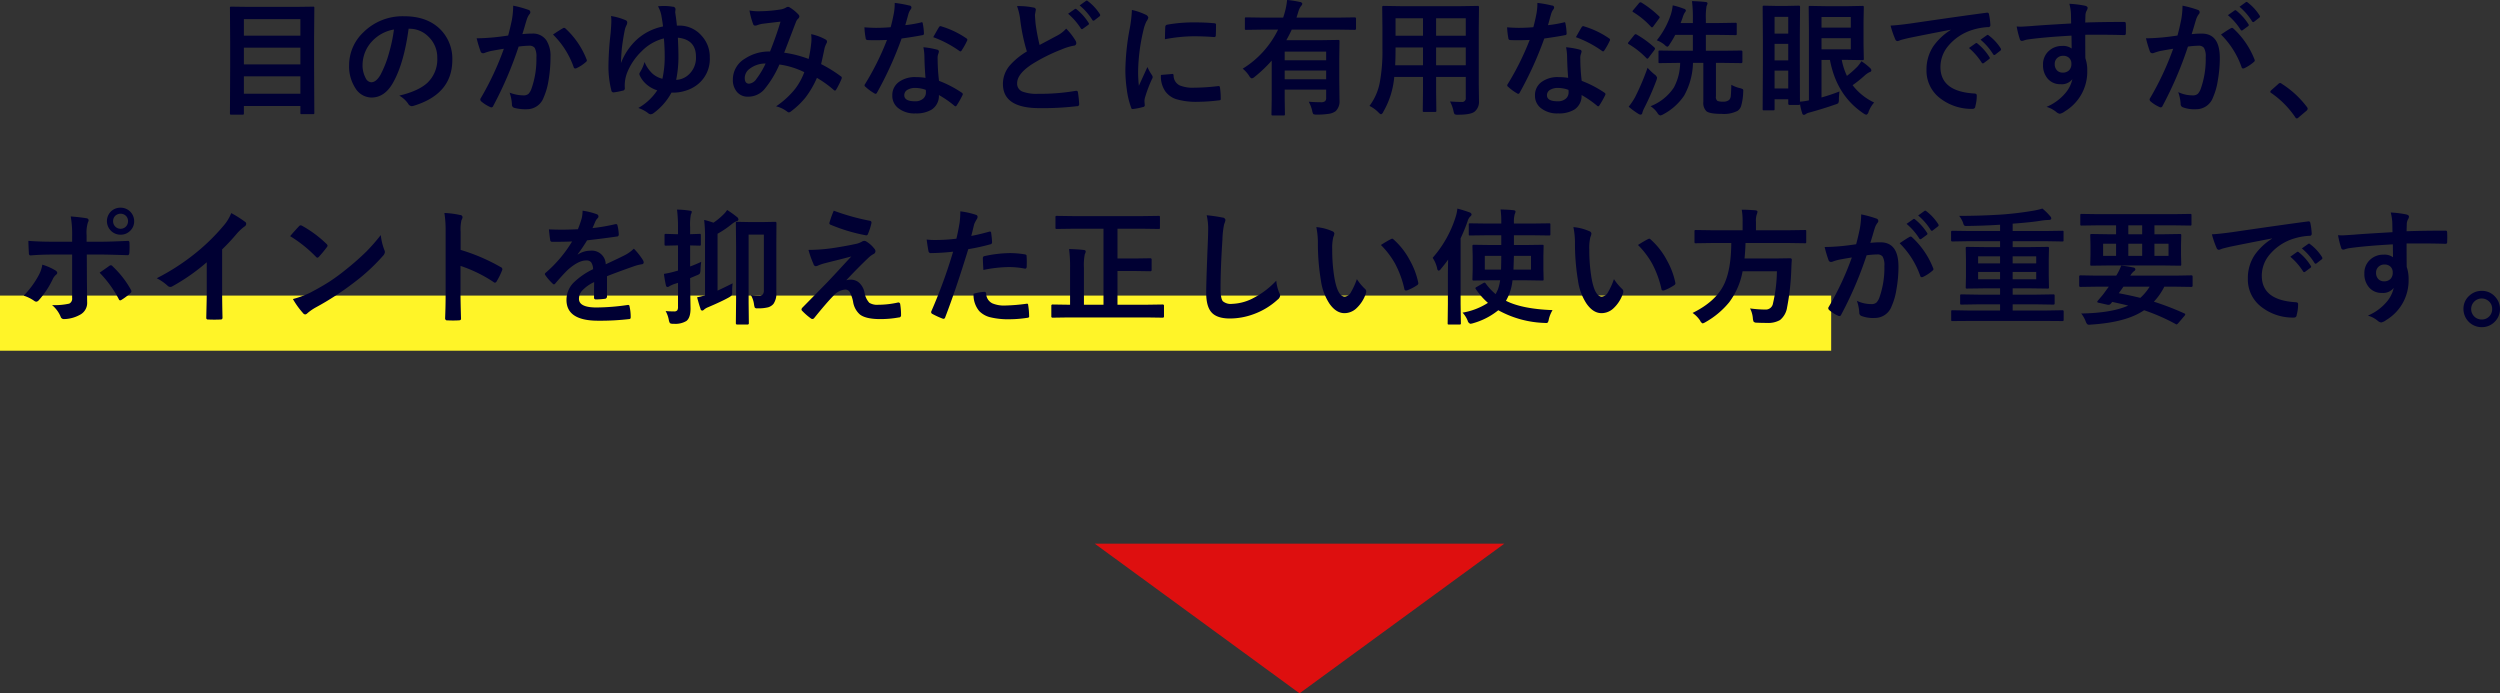<svg id="point_lead.svg" xmlns="http://www.w3.org/2000/svg" width="634.84" height="176.06" viewBox="0 0 634.84 176.06">
  <rect x="0" y="0" width="634.84" height="176.06" fill="#333333" stroke="none"/>
  <defs>
    <style>
      .cls-1 {
        fill: #fff428;
      }

      .cls-2 {
        fill: #003;
      }

      .cls-2, .cls-3 {
        fill-rule: evenodd;
      }

      .cls-3 {
        fill: #de0f0f;
      }
    </style>
  </defs>
  <rect id="長方形_26" data-name="長方形 26" class="cls-1" y="75.06" width="465" height="14"/>
  <path id="目のかゆみなどに有用な洗眼ですが_ポイントを抑えた正しい使い方が重要です_" data-name="目のかゆみなどに有用な洗眼ですが、 ポイントを抑えた正しい使い方が重要です。 " class="cls-2" d="M1554.87,2061.01a0.455,0.455,0,0,0,.06-0.3v-1.86h14.35v1.73a0.554,0.554,0,0,0,.04.28,0.39,0.39,0,0,0,.3.07h2.86a0.522,0.522,0,0,0,.28-0.05,0.436,0.436,0,0,0,.06-0.3l-0.06-11.78v-7.26l0.06-7.55a0.625,0.625,0,0,0-.04-0.3,0.471,0.471,0,0,0-.31-0.06l-4.44.06h-11.85l-4.43-.06a0.587,0.587,0,0,0-.3.05,0.452,0.452,0,0,0-.06.31l0.06,8.61v6.26l-0.06,11.85a0.567,0.567,0,0,0,.05.29,0.541,0.541,0,0,0,.29.05h2.81a0.786,0.786,0,0,0,.33-0.04h0Zm0.06-9.68h14.35v4.41h-14.35v-4.41Zm0-7.29h14.35v4.25h-14.35v-4.25Zm14.35-7.24v4.19h-14.35v-4.19h14.35Zm27.61,2.44a6.725,6.725,0,0,1,4.92,2.02,7.274,7.274,0,0,1,2.23,5.4,8.187,8.187,0,0,1-2.47,6.27q-2.25,2.115-7.18,3.29a6.746,6.746,0,0,1,2.23,2.02,1.173,1.173,0,0,0,.91.66,2,2,0,0,0,.47-0.08q9.855-2.97,9.86-11.66a10.564,10.564,0,0,0-2.82-7.53q-3.36-3.555-9.37-3.56a14.1,14.1,0,0,0-10.41,4.09,11.5,11.5,0,0,0-3.61,8.33,10.11,10.11,0,0,0,1.56,5.78,4.875,4.875,0,0,0,4.1,2.44q3.345,0,5.45-3.69,2.805-4.89,4-13.78h0.13Zm-5.1,6.14a27.231,27.231,0,0,1-2.14,5.5q-1.1,1.95-2.4,1.95a1.725,1.725,0,0,1-1.38-1.03,6.9,6.9,0,0,1-.8-3.54,8.867,8.867,0,0,1,2.5-5.93,9.86,9.86,0,0,1,5.47-2.9,39.512,39.512,0,0,1-1.25,5.95h0Zm26.47-3.94c-1.63.15-3.04,0.22-4.22,0.22a29.867,29.867,0,0,0,.99,3.3,0.653,0.653,0,0,0,.64.5,1.287,1.287,0,0,0,.39-0.08,11.586,11.586,0,0,1,1.76-.52c1.36-.25,2.4-0.43,3.13-0.54a73.2,73.2,0,0,1-5.86,12.54,0.661,0.661,0,0,0-.13.36,0.708,0.708,0,0,0,.25.47,9.087,9.087,0,0,0,2.22,1.41,0.854,0.854,0,0,0,.36.11,0.525,0.525,0,0,0,.47-0.39,94.683,94.683,0,0,0,6.44-15.05,21.974,21.974,0,0,1,2.69-.22,1.614,1.614,0,0,1,1.39.55,4.644,4.644,0,0,1,.43,2.44,22.316,22.316,0,0,1-1.25,7.92,3.759,3.759,0,0,1-.75,1.3,1.864,1.864,0,0,1-1.29.4,9.917,9.917,0,0,1-3.52-.7,10.533,10.533,0,0,1,.6,2.97,0.832,0.832,0,0,0,.57.89,10.833,10.833,0,0,0,3.18.36,4.516,4.516,0,0,0,4.31-3,17.3,17.3,0,0,0,1.22-4.24,35.25,35.25,0,0,0,.51-6.04,7.336,7.336,0,0,0-1.04-4.21,4.079,4.079,0,0,0-3.6-1.72,21.9,21.9,0,0,0-2.5.14c0.13-.4.31-1.01,0.55-1.81,0.25-.87.45-1.55,0.61-2.03a4.141,4.141,0,0,1,.64-1.22,0.672,0.672,0,0,0,.22-0.48,0.628,0.628,0,0,0-.52-0.64,27.134,27.134,0,0,0-3.83-1.05,22.139,22.139,0,0,1-.32,3.55c-0.32,1.53-.64,2.87-0.96,4.03q-2.04.315-3.78,0.48h0Zm20.42,7.55a0.4,0.4,0,0,0,.41.34,0.747,0.747,0,0,0,.33-0.09,9.606,9.606,0,0,0,2.4-1.59,0.494,0.494,0,0,0,.21-0.36,0.709,0.709,0,0,0-.08-0.28,21.075,21.075,0,0,0-5.31-7.79,0.629,0.629,0,0,0-.39-0.21,0.428,0.428,0,0,0-.22.06c-0.53.28-1.4,0.83-2.6,1.64a21.763,21.763,0,0,1,5.25,8.28h0Zm16.03-7a15.747,15.747,0,0,0-4.03,5.98c0.04-1.28.12-2.51,0.22-3.68,0.19-1.6.44-3.2,0.77-4.8a4.594,4.594,0,0,1,.48-1.25,2.3,2.3,0,0,0,.13-0.58,0.632,0.632,0,0,0-.46-0.61,15.413,15.413,0,0,0-3.67-1.04,6.4,6.4,0,0,1,.09,1.31q0,0.825-.18,3.06a77.872,77.872,0,0,0-.55,8.14,24.827,24.827,0,0,0,.73,6.36,0.56,0.56,0,0,0,.58.52,15.391,15.391,0,0,0,2.24-.43,0.594,0.594,0,0,0,.61-0.57c-0.02-.25-0.03-0.51-0.03-0.79a9.142,9.142,0,0,1,.57-3.1,15.562,15.562,0,0,1,3.69-5.52,12.036,12.036,0,0,1,5.69-3.3c0.13,1.6.2,3.04,0.2,4.33a25.871,25.871,0,0,1-.58,5.92,5.868,5.868,0,0,1-2.53-1.31,8.467,8.467,0,0,1-2.01-2.95,9.652,9.652,0,0,1-1.1,2.53,1.223,1.223,0,0,0-.22.51,1.878,1.878,0,0,0,.13.43,6.594,6.594,0,0,0,1.64,2.17,7.6,7.6,0,0,0,2.78,1.56,14.032,14.032,0,0,1-4.81,4.48,8.384,8.384,0,0,1,2.5,1.32,1.081,1.081,0,0,0,.64.28,1.366,1.366,0,0,0,.76-0.31,15.58,15.58,0,0,0,4.52-5.19h0.58a9.907,9.907,0,0,0,2.94-.47,9.074,9.074,0,0,0,2.92-1.45,8.231,8.231,0,0,0,3.29-7.03,7.868,7.868,0,0,0-2.03-5.44,7.421,7.421,0,0,0-5.81-2.63h-0.51c-0.09-.93-0.23-2.04-0.43-3.33v-0.1l0.08-.75a0.679,0.679,0,0,0-.73-0.61,11.5,11.5,0,0,0-2.11-.19,15.6,15.6,0,0,0-1.61.08,8,8,0,0,1,.83,2.2c0.18,0.99.33,1.96,0.45,2.92a13.936,13.936,0,0,0-6.66,3.33h0Zm10.57,4.19c0-1.12-.05-2.67-0.14-4.67q4.59,0.48,4.59,4.82a5.736,5.736,0,0,1-2.19,4.85,4.948,4.948,0,0,1-2.84,1.04,29.136,29.136,0,0,0,.58-6.04h0Zm26.85-.86q0.285-.705,2.68-6.99l0.32-.82a2.038,2.038,0,0,1,.55-0.83,0.89,0.89,0,0,0,.31-0.55,0.792,0.792,0,0,0-.28-0.55,10.088,10.088,0,0,0-2.18-1.76,0.716,0.716,0,0,0-.44-0.13,0.639,0.639,0,0,0-.42.13,3.992,3.992,0,0,1-1.57.54,35.18,35.18,0,0,1-4.97.43c-0.22.01-.43,0.01-0.6,0.01a11.557,11.557,0,0,1-2.21-.2,18.8,18.8,0,0,0,.94,3.48,0.5,0.5,0,0,0,.5.36,1.626,1.626,0,0,0,.58-0.12,5.918,5.918,0,0,1,1.45-.36c1.5-.19,2.97-0.36,4.41-0.52-0.71,2.4-1.6,4.92-2.66,7.58a11.077,11.077,0,0,0-6.37,1.81,6.15,6.15,0,0,0-3.07,5.27,4.653,4.653,0,0,0,1.07,3.22,3.524,3.524,0,0,0,2.75,1.17,5.422,5.422,0,0,0,4.09-1.77,25.869,25.869,0,0,0,3.91-6.4,20.628,20.628,0,0,1,6.32,1.95,16.351,16.351,0,0,1-2.31,4.22,21.667,21.667,0,0,1-4.86,4.45,7.374,7.374,0,0,1,2.8,1.33,0.932,0.932,0,0,0,.47.22,1.4,1.4,0,0,0,.64-0.36,20.039,20.039,0,0,0,3.58-3.45,23.864,23.864,0,0,0,2.89-4.97,27.8,27.8,0,0,1,4.2,3.01,0.587,0.587,0,0,0,.38.22,0.366,0.366,0,0,0,.29-0.22,22.752,22.752,0,0,0,1.38-2.75,1.3,1.3,0,0,0,.06-0.32,0.416,0.416,0,0,0-.27-0.35,33.027,33.027,0,0,0-4.98-3.08c0.4-1.74.69-3.11,0.89-4.12a7.274,7.274,0,0,1,.52-1.25,0.517,0.517,0,0,0,.09-0.31,0.6,0.6,0,0,0-.33-0.55,13.228,13.228,0,0,0-3.7-1.38,11.817,11.817,0,0,1,.08,1.25c0,0.31-.02.61-0.05,0.93a34.075,34.075,0,0,1-.67,4.12,28.4,28.4,0,0,0-6.21-1.59h0Zm-7.04,6.65a2.569,2.569,0,0,1-1.85,1.22c-0.75,0-1.12-.49-1.12-1.47a2.921,2.921,0,0,1,1.25-2.32,6.564,6.564,0,0,1,4.05-1.33,21.206,21.206,0,0,1-2.33,3.9h0Zm40.42-.45a6.89,6.89,0,0,0-4.11,1.14,4.089,4.089,0,0,0-1.81,3.53,3.936,3.936,0,0,0,1.42,3.14,6.582,6.582,0,0,0,4.47,1.41,7.541,7.541,0,0,0,4.12-.98,4.141,4.141,0,0,0,1.82-3.69,25.839,25.839,0,0,1,3.9,2.69,0.535,0.535,0,0,0,.31.18,0.366,0.366,0,0,0,.3-0.22,22.554,22.554,0,0,0,1.47-2.59,0.708,0.708,0,0,0,.09-0.3,0.52,0.52,0,0,0-.28-0.37,28.335,28.335,0,0,0-5.76-2.99,47.735,47.735,0,0,1-.35-5.43c-0.01-.17-0.01-0.29-0.01-0.36a2.973,2.973,0,0,1,.14-0.96,3.957,3.957,0,0,0,.19-0.67,0.491,0.491,0,0,0-.46-0.5,19.723,19.723,0,0,0-3.48-.61,12.922,12.922,0,0,1,.26,2.27c0.04,2.09.14,3.93,0.28,5.5a15.855,15.855,0,0,0-2.51-.19h0Zm2.61,3.88a2.051,2.051,0,0,1-.64,1.54,2.985,2.985,0,0,1-2.13.72c-1.81,0-2.72-.51-2.72-1.53a1.558,1.558,0,0,1,.72-1.33,3.77,3.77,0,0,1,2.13-.53,8,8,0,0,1,2.61.49,4.513,4.513,0,0,1,.03.64h0Zm-4.86-18.39c0.21-.75.34-1.22,0.39-1.4a4.049,4.049,0,0,1,.52-1.18,0.883,0.883,0,0,0,.28-0.61,0.507,0.507,0,0,0-.52-0.47,28.8,28.8,0,0,0-3.73-.67,14.207,14.207,0,0,1-.21,2.59c-0.27,1.4-.54,2.59-0.82,3.58-1.22.1-2.45,0.16-3.69,0.16-0.83,0-1.81-.05-2.97-0.13a18.478,18.478,0,0,0,.31,2.72,0.489,0.489,0,0,0,.45.51c0.54,0.03,1.12.04,1.77,0.04,1.32,0,2.39-.02,3.2-0.07a68.647,68.647,0,0,1-5.54,11.16,0.64,0.64,0,0,0-.16.39,0.434,0.434,0,0,0,.22.34,12.3,12.3,0,0,0,2.22,1.64,0.841,0.841,0,0,0,.37.16,0.483,0.483,0,0,0,.36-0.31,91.3,91.3,0,0,0,6.24-13.74q3.615-.51,5.28-0.86a0.362,0.362,0,0,0,.39-0.37,14.287,14.287,0,0,0-.3-2.59,0.291,0.291,0,0,0-.23-0.32,0.6,0.6,0,0,0-.24.07,32.115,32.115,0,0,1-3.97.68c0.11-.34.23-0.78,0.38-1.32h0Zm13.34,7.85a0.515,0.515,0,0,0,.28.13,0.366,0.366,0,0,0,.3-0.22,17.468,17.468,0,0,0,1.34-2.37,0.777,0.777,0,0,0,.13-0.39,0.5,0.5,0,0,0-.28-0.35,22.473,22.473,0,0,0-6.28-3.01,0.751,0.751,0,0,0-.28-0.07,0.494,0.494,0,0,0-.39.3c-0.09.12-.57,0.95-1.44,2.5a27.927,27.927,0,0,1,6.62,3.48h0Zm15.5-7.67a47.028,47.028,0,0,0,1.66,7.82,18.1,18.1,0,0,0-4.22,3.42,7.18,7.18,0,0,0-1.86,4.83q0,6.135,9.25,6.14a75.573,75.573,0,0,0,9.53-.49,0.5,0.5,0,0,0,.58-0.55,27.938,27.938,0,0,0-.31-2.96,0.412,0.412,0,0,0-.38-0.41,1.909,1.909,0,0,0-.2.02,53.236,53.236,0,0,1-9.55.75,10.156,10.156,0,0,1-3.98-.57,2.138,2.138,0,0,1-1.33-2.12q0-2.355,3.78-4.83a43.929,43.929,0,0,1,7.52-3.75,14.185,14.185,0,0,1,3.07-.95,0.638,0.638,0,0,0,.65-0.64,1.273,1.273,0,0,0-.22-0.68,15.963,15.963,0,0,0-2.35-3.01,8.17,8.17,0,0,1-2.2,1.73c-0.41.21-1.14,0.6-2.2,1.17-0.93.49-1.71,0.91-2.35,1.25a50.148,50.148,0,0,1-1.03-5.5c-0.1-1.22-.15-1.94-0.15-2.14l0.23-1.34a0.6,0.6,0,0,0-.58-0.52,18.871,18.871,0,0,0-4.2-.37,15.151,15.151,0,0,1,.84,3.7h0Zm15.36,1.96a0.4,0.4,0,0,0,.28.2,0.421,0.421,0,0,0,.25-0.11l1.35-.98a0.33,0.33,0,0,0,.09-0.52,13.5,13.5,0,0,0-3.03-3.42,0.478,0.478,0,0,0-.28-0.14,0.347,0.347,0,0,0-.21.08l-1.68,1.17a16.89,16.89,0,0,1,3.23,3.72h0Zm2.91-2.16a0.334,0.334,0,0,0,.29.2,0.45,0.45,0,0,0,.25-0.09l1.29-1a0.4,0.4,0,0,0,.18-0.31,0.569,0.569,0,0,0-.09-0.27,12.728,12.728,0,0,0-3.05-3.3,0.446,0.446,0,0,0-.26-0.14,0.4,0.4,0,0,0-.21.08l-1.61,1.16a15.166,15.166,0,0,1,3.21,3.67h0Zm9.5,2.25a60.654,60.654,0,0,0-1.1,10.5,35.241,35.241,0,0,0,.35,4.8,20.855,20.855,0,0,0,1.12,4.73,0.383,0.383,0,0,0,.36.36h0.06a16.277,16.277,0,0,0,2.61-.52,0.443,0.443,0,0,0,.43-0.42l-0.07-.89a3.375,3.375,0,0,1,.1-1,34.714,34.714,0,0,1,1.82-4.83,0.925,0.925,0,0,0,.16-0.51,1.387,1.387,0,0,0-.22-0.49,12.329,12.329,0,0,1-1.12-2.01c0,0.01-.73,1.6-2.17,4.76a32.69,32.69,0,0,1-.19-3.73,48.12,48.12,0,0,1,1.34-10.34,9.782,9.782,0,0,1,.77-2.27,2.556,2.556,0,0,0,.48-0.97,1.076,1.076,0,0,0-.73-0.76,15.173,15.173,0,0,0-3.44-1.18,32.578,32.578,0,0,1-.56,4.77h0Zm9.04,15.89a5.534,5.534,0,0,0,2.64,1.95,17.608,17.608,0,0,0,5.68.71,44.307,44.307,0,0,0,5.22-.36,0.989,0.989,0,0,0,.46-0.1,0.48,0.48,0,0,0,.08-0.37,19.047,19.047,0,0,0-.19-2.75c-0.04-.28-0.14-0.42-0.31-0.42a0.951,0.951,0,0,0-.14.01,54.117,54.117,0,0,1-6.11.41,8.8,8.8,0,0,1-3.67-.58,2.787,2.787,0,0,1-1.55-2.42c0-.32-0.08-0.49-0.25-0.49h-0.06l-2.91.25a6.655,6.655,0,0,0,1.11,4.16h0Zm7.18-13.98c1.56,0,3.3.06,5.21,0.2h0.08a0.358,0.358,0,0,0,.35-0.39c0.04-.6.06-1.5,0.06-2.72a0.355,0.355,0,0,0-.09-0.3,1.568,1.568,0,0,0-.65-0.12c-1.34-.13-2.92-0.19-4.73-0.19a37.594,37.594,0,0,0-6.95.58,0.554,0.554,0,0,0-.46.55c-0.03.26-.06,1.3-0.09,3.14a41.031,41.031,0,0,1,7.27-.75h0Zm14.14,10.09a1.177,1.177,0,0,0,.64.61,1.49,1.49,0,0,0,.72-0.39,33.75,33.75,0,0,0,4.34-4.13v9.89l-0.06,3.68a0.6,0.6,0,0,0,.04.29,0.581,0.581,0,0,0,.35.07h2.68a0.6,0.6,0,0,0,.29-0.05,0.512,0.512,0,0,0,.06-0.31l-0.06-3.68v-2.53h10.53v2.08a1.136,1.136,0,0,1-.27.86,1.658,1.658,0,0,1-1.11.27c-1.04,0-2.06-.05-3.04-0.13a8.928,8.928,0,0,1,.87,2.3,2.447,2.447,0,0,0,.28.83,1.786,1.786,0,0,0,.92.14,18.673,18.673,0,0,0,3.1-.21,3.737,3.737,0,0,0,1.68-.68,3.422,3.422,0,0,0,.96-2.71l-0.06-4.95v-5.8l0.06-4.25a0.567,0.567,0,0,0-.05-0.29,0.5,0.5,0,0,0-.34-0.07l-4.53.07h-8.58c0.59-1.08,1.05-1.97,1.37-2.69h11.94l4.06,0.06a0.3,0.3,0,0,0,.32-0.36v-2.45a0.3,0.3,0,0,0-.32-0.36l-4.06.06h-10.73l0.45-1.44a4.654,4.654,0,0,1,.67-1.46,1.3,1.3,0,0,0,.36-0.61,0.658,0.658,0,0,0-.61-0.46,26.808,26.808,0,0,0-3.26-.51,17.572,17.572,0,0,1-.58,3.11c-0.15.55-.29,1.01-0.42,1.37h-5.32l-4.06-.06a0.439,0.439,0,0,0-.28.05,0.452,0.452,0,0,0-.06.31v2.45a0.625,0.625,0,0,0,.04.3,0.436,0.436,0,0,0,.3.06l4.06-.06h4.03a23.937,23.937,0,0,1-8.98,9.92,7.92,7.92,0,0,1,1.66,1.86h0Zm9-1.38h10.53v2.21h-10.53v-2.21Zm10.53-2.62h-10.53v-2.19h10.53v2.19Zm32.34,12.91a1.96,1.96,0,0,0,.28.79,1.676,1.676,0,0,0,.91.13c2.2,0,3.6-.28,4.22-0.83a3.184,3.184,0,0,0,1.06-2.59l-0.06-4.41v-14.17l0.06-5.24a0.635,0.635,0,0,0-.05-0.31,0.379,0.379,0,0,0-.31-0.08l-4.41.07h-15.04l-4.38-.07a0.607,0.607,0,0,0-.31.05,0.485,0.485,0,0,0-.08.34l0.06,5.24v5.25a43.242,43.242,0,0,1-.67,8.54,14.3,14.3,0,0,1-2.62,5.97,8.583,8.583,0,0,1,2.26,1.63,1.755,1.755,0,0,0,.67.51,1.05,1.05,0,0,0,.58-0.64,21.272,21.272,0,0,0,2.78-8.86h7.3v3.82l-0.06,4.73a0.554,0.554,0,0,0,.04.28,0.455,0.455,0,0,0,.3.06h2.77a0.579,0.579,0,0,0,.28-0.04,0.436,0.436,0,0,0,.06-0.3l-0.06-4.73v-3.82h7.53v5.32a0.915,0.915,0,0,1-1.03,1.04q-1.215,0-2.97-.12a9.452,9.452,0,0,1,.89,2.44h0Zm-4.42-16.16h7.53v4.52h-7.53v-4.52Zm7.53-2.97h-7.53v-4.44h7.53v4.44Zm-17.83,3.33v-0.36h6.97v4.52h-7.06c0.06-1.25.09-2.64,0.09-4.16h0Zm0-7.77h6.97v4.44h-6.97v-4.44Zm41.33,14.94a6.89,6.89,0,0,0-4.11,1.14,4.089,4.089,0,0,0-1.81,3.53,3.936,3.936,0,0,0,1.42,3.14,6.582,6.582,0,0,0,4.47,1.41,7.541,7.541,0,0,0,4.12-.98,4.141,4.141,0,0,0,1.82-3.69,25.839,25.839,0,0,1,3.9,2.69,0.535,0.535,0,0,0,.31.18,0.366,0.366,0,0,0,.3-0.22,22.554,22.554,0,0,0,1.47-2.59,0.708,0.708,0,0,0,.09-0.3,0.52,0.52,0,0,0-.28-0.37,28.335,28.335,0,0,0-5.76-2.99,47.735,47.735,0,0,1-.35-5.43c-0.01-.17-0.01-0.29-0.01-0.36a2.973,2.973,0,0,1,.14-0.96,3.957,3.957,0,0,0,.19-0.67,0.491,0.491,0,0,0-.46-0.5,19.723,19.723,0,0,0-3.48-.61,12.922,12.922,0,0,1,.26,2.27c0.04,2.09.14,3.93,0.28,5.5a15.855,15.855,0,0,0-2.51-.19h0Zm2.61,3.88a2.051,2.051,0,0,1-.64,1.54,2.985,2.985,0,0,1-2.13.72c-1.81,0-2.72-.51-2.72-1.53a1.558,1.558,0,0,1,.72-1.33,3.77,3.77,0,0,1,2.13-.53,8,8,0,0,1,2.61.49,4.513,4.513,0,0,1,.03.64h0Zm-4.86-18.39c0.21-.75.34-1.22,0.39-1.4a4.049,4.049,0,0,1,.52-1.18,0.883,0.883,0,0,0,.28-0.61,0.507,0.507,0,0,0-.52-0.47,28.8,28.8,0,0,0-3.73-.67,14.207,14.207,0,0,1-.21,2.59c-0.27,1.4-.54,2.59-0.82,3.58-1.22.1-2.45,0.16-3.69,0.16-0.83,0-1.81-.05-2.97-0.13a18.478,18.478,0,0,0,.31,2.72,0.489,0.489,0,0,0,.45.51c0.54,0.03,1.12.04,1.77,0.04,1.32,0,2.39-.02,3.2-0.07a68.647,68.647,0,0,1-5.54,11.16,0.64,0.64,0,0,0-.16.39,0.434,0.434,0,0,0,.22.34,12.3,12.3,0,0,0,2.22,1.64,0.841,0.841,0,0,0,.37.16,0.483,0.483,0,0,0,.36-0.31,91.3,91.3,0,0,0,6.24-13.74q3.615-.51,5.28-0.86a0.362,0.362,0,0,0,.39-0.37,14.287,14.287,0,0,0-.3-2.59,0.291,0.291,0,0,0-.23-0.32,0.6,0.6,0,0,0-.24.07,32.115,32.115,0,0,1-3.97.68c0.11-.34.23-0.78,0.38-1.32h0Zm13.34,7.85a0.515,0.515,0,0,0,.28.13,0.366,0.366,0,0,0,.3-0.22,17.468,17.468,0,0,0,1.34-2.37,0.777,0.777,0,0,0,.13-0.39,0.5,0.5,0,0,0-.28-0.35,22.473,22.473,0,0,0-6.28-3.01,0.751,0.751,0,0,0-.28-0.07,0.494,0.494,0,0,0-.39.3c-0.09.12-.57,0.95-1.44,2.5a27.927,27.927,0,0,1,6.62,3.48h0Zm19.85,3.05a13.618,13.618,0,0,1-1.61,6.28,12.549,12.549,0,0,1-5.91,4.72,6.144,6.144,0,0,1,1.77,1.74,1.153,1.153,0,0,0,.7.61,1.929,1.929,0,0,0,.76-0.29,14.7,14.7,0,0,0,5.29-4.73,17.948,17.948,0,0,0,2.26-8.33h2.63v9.88a2.934,2.934,0,0,0,.82,2.43c0.6,0.43,1.88.64,3.85,0.64a7.561,7.561,0,0,0,4-.76,2.365,2.365,0,0,0,.95-1.33,14.257,14.257,0,0,0,.5-3.37c0.01-.19.02-0.33,0.02-0.41a0.517,0.517,0,0,0-.13-0.41,3.064,3.064,0,0,0-.67-0.25,7.836,7.836,0,0,1-2.23-.86c-0.04,1.34-.08,2.23-0.13,2.69a1.691,1.691,0,0,1-.45,1.17,2.3,2.3,0,0,1-1.47.43,4.1,4.1,0,0,1-1.47-.19,1.24,1.24,0,0,1-.39-1.19v-8.47h1.98l4.43,0.06a0.3,0.3,0,0,0,.31-0.36v-2.5a0.294,0.294,0,0,0-.31-0.34l-4.43.06h-4.54v-4.03h3.33l4.15,0.06a0.625,0.625,0,0,0,.3-0.04,0.606,0.606,0,0,0,.06-0.35v-2.4a0.439,0.439,0,0,0-.05-0.28,0.435,0.435,0,0,0-.31-0.07l-4.15.07h-3.33v-0.96a16.394,16.394,0,0,1,.18-3.36,2.324,2.324,0,0,0,.24-0.67c0-.21-0.18-0.33-0.55-0.36-0.95-.11-2.08-0.18-3.39-0.22a35.042,35.042,0,0,1,.22,4.68v0.89h-3.11q0.06-.15.24-0.63c0.11-.29.19-0.52,0.25-0.69a5.472,5.472,0,0,1,.57-1.34,0.974,0.974,0,0,0,.28-0.55,0.658,0.658,0,0,0-.54-0.43,18.206,18.206,0,0,0-2.81-.85,11.142,11.142,0,0,1-.44,2.22,20.931,20.931,0,0,1-3.6,6.66,6.781,6.781,0,0,1,1.99,1.15,1.655,1.655,0,0,0,.7.49,1.31,1.31,0,0,0,.58-0.64,21.718,21.718,0,0,0,1.41-2.38h4.48v4.03h-3.94l-4.45-.06a0.522,0.522,0,0,0-.28.05,0.42,0.42,0,0,0-.06.29v2.5a0.625,0.625,0,0,0,.04.3,0.436,0.436,0,0,0,.3.06l4.45-.06h0.71Zm-10.63,12.92a1.173,1.173,0,0,0,.58.22,0.45,0.45,0,0,0,.44-0.42,6.012,6.012,0,0,1,.48-1.23,68.424,68.424,0,0,0,3.08-6.99,2.889,2.889,0,0,0,.19-0.76,1.659,1.659,0,0,0-.68-0.83,15.226,15.226,0,0,1-1.73-1.67,63.711,63.711,0,0,1-3.19,7.5,17.764,17.764,0,0,1-1.61,2.39,19.632,19.632,0,0,0,2.44,1.79h0Zm0.53-28.31a0.605,0.605,0,0,0-.37.25l-1.41,1.69a0.959,0.959,0,0,0-.22.36,0.42,0.42,0,0,0,.22.22,20.452,20.452,0,0,1,4.49,3.72,0.427,0.427,0,0,0,.25.14,0.7,0.7,0,0,0,.35-0.3l1.41-1.92a0.91,0.91,0,0,0,.19-0.39,0.541,0.541,0,0,0-.19-0.25,26.215,26.215,0,0,0-4.42-3.43,0.908,0.908,0,0,0-.3-0.09h0Zm-1.2,8.09a0.7,0.7,0,0,0-.42.32l-1.38,1.7a0.681,0.681,0,0,0-.15.28,0.324,0.324,0,0,0,.21.25,20.987,20.987,0,0,1,4.46,3.53,0.405,0.405,0,0,0,.25.16,0.659,0.659,0,0,0,.36-0.31l1.43-1.89a0.924,0.924,0,0,0,.16-0.36,0.5,0.5,0,0,0-.19-0.32,25.2,25.2,0,0,0-4.48-3.26,0.634,0.634,0,0,0-.25-0.1h0Zm47.2,16.08v-9.54h2.14q1.68,9,8.5,13.57a1.887,1.887,0,0,0,.74.36,1.012,1.012,0,0,0,.57-0.76,7.875,7.875,0,0,1,1.41-2.35,14.893,14.893,0,0,1-5.47-4.4,31.1,31.1,0,0,0,3-2.39,5.457,5.457,0,0,1,1.35-.94,0.472,0.472,0,0,0,.42-0.44,0.814,0.814,0,0,0-.28-0.54,14.235,14.235,0,0,0-2.25-1.77,9.525,9.525,0,0,1-1.02,1.37,25.8,25.8,0,0,1-2.66,2.35,16.971,16.971,0,0,1-1.31-4.06h1.56l3.65,0.06a0.635,0.635,0,0,0,.31-0.05,0.379,0.379,0,0,0,.08-0.31l-0.07-3.56v-5.97l0.07-3.52a0.567,0.567,0,0,0-.05-0.29,0.5,0.5,0,0,0-.34-0.07l-3.65.07h-5.51l-4.09-.07a0.587,0.587,0,0,0-.3.05,0.471,0.471,0,0,0-.06.31l0.06,5.6v18.03a16.883,16.883,0,0,1-2.28.33l-0.03-10.04v-6.86l0.06-7.09a0.607,0.607,0,0,0-.05-0.31,0.379,0.379,0,0,0-.31-0.08l-2.86.06h-3.06l-2.86-.06a0.587,0.587,0,0,0-.3.05,0.565,0.565,0,0,0-.06.34l0.06,8.34v6.19l-0.06,11.31a0.5,0.5,0,0,0,.05.29,0.42,0.42,0,0,0,.29.06h2.33a0.587,0.587,0,0,0,.3-0.05,0.436,0.436,0,0,0,.06-0.3v-2.46h3.47v1.12a0.3,0.3,0,0,0,.36.31h2.29a0.294,0.294,0,0,0,.35-0.18,12.589,12.589,0,0,0,.55,2.29,0.493,0.493,0,0,0,.39.42,0.845,0.845,0,0,0,.48-0.18,2.605,2.605,0,0,1,.98-0.42q3.72-1.035,6.5-2.02a2.452,2.452,0,0,0,.79-0.34,1.974,1.974,0,0,0,.17-1,19.658,19.658,0,0,1,.15-1.99,46.912,46.912,0,0,1-4.56,1.53h0Zm0-12.22v-2.84h7.44v2.84h-7.44Zm7.44-5.53h-7.44v-2.68h7.44v2.68Zm-19.36,10.92h3.47v4.54h-3.47v-4.54Zm3.47-9.39h-3.47v-4.25h3.47v4.25Zm-3.47,2.6h3.47v4.2h-3.47v-4.2Zm30.64-1.17a0.654,0.654,0,0,0,.61.48,3.454,3.454,0,0,0,.7-0.25c0.24-.08.91-0.25,2.02-0.52q4.98-1.02,10.75-2.12v0.06a15.415,15.415,0,0,0-4.31,4,10.561,10.561,0,0,0-1.83,6.14,8.74,8.74,0,0,0,3.34,7.11,12.949,12.949,0,0,0,8.47,2.78,0.643,0.643,0,0,0,.59-0.67,9.9,9.9,0,0,0,.36-2.75c0-.32-0.23-0.48-0.7-0.48q-8.52-.54-8.52-6.72a8.3,8.3,0,0,1,1.79-5.13,12.979,12.979,0,0,1,6.37-4.31,16.127,16.127,0,0,1,3.91-.7,0.5,0.5,0,0,0,.61-0.49,16.753,16.753,0,0,0-.36-2.81,0.418,0.418,0,0,0-.49-0.36,1.763,1.763,0,0,0-.19.02q-6.51.855-19.21,2.72-3.39.465-5.1,0.54a24.942,24.942,0,0,0,1.19,3.46h0Zm21.95,5.93a0.392,0.392,0,0,0,.28.21,0.432,0.432,0,0,0,.27-0.1l1.34-1a0.335,0.335,0,0,0,.18-0.28,0.457,0.457,0,0,0-.1-0.22,13.556,13.556,0,0,0-3.03-3.43,0.481,0.481,0,0,0-.28-0.15,0.367,0.367,0,0,0-.2.08l-1.69,1.19a16.532,16.532,0,0,1,3.23,3.7h0Zm2.91-2.12a0.381,0.381,0,0,0,.3.2,0.408,0.408,0,0,0,.25-0.11l1.28-1a0.378,0.378,0,0,0,.18-0.29,0.6,0.6,0,0,0-.09-0.29,12.229,12.229,0,0,0-3.05-3.29,0.4,0.4,0,0,0-.26-0.14,0.375,0.375,0,0,0-.2.09l-1.61,1.14a15.419,15.419,0,0,1,3.2,3.69h0Zm9.89-7.17c-1.61.11-2.57,0.17-2.89,0.17-0.36,0-.69-0.02-1.02-0.05a22.23,22.23,0,0,0,.8,3.22,0.55,0.55,0,0,0,.55.45,2.044,2.044,0,0,0,.54-0.14,5.843,5.843,0,0,1,.96-0.23q4.14-.585,11.07-0.97l0.04,3.27a3.693,3.693,0,0,0-2.44-.65,4.813,4.813,0,0,0-3.2,1.13,4.526,4.526,0,0,0-1.63,3.67,5.146,5.146,0,0,0,1.13,3.44,4.109,4.109,0,0,0,3.32,1.47,3.37,3.37,0,0,0,3-1.28,8.128,8.128,0,0,1-1.87,3.65,12.708,12.708,0,0,1-4.69,3.39,6.825,6.825,0,0,1,2.44,1.27,1.771,1.771,0,0,0,.95.48,3.162,3.162,0,0,0,1.25-.61,11.709,11.709,0,0,0,5.7-10.32,9.256,9.256,0,0,0-.48-3.18c-0.02-1.3-.03-3.28-0.03-5.95,1.08-.01,2.28-0.01,3.59-0.01q3.27,0,6.17.09h0.13a0.368,0.368,0,0,0,.41-0.42c0.02-.42.03-0.83,0.03-1.22s-0.01-.8-0.03-1.22a0.71,0.71,0,0,0-.1-0.39,0.518,0.518,0,0,0-.37-0.09q-5.535,0-9.83.15c0.03-1.23.05-1.91,0.06-2.05a2.888,2.888,0,0,1,.27-0.92,1.737,1.737,0,0,0,.28-0.73c0-.3-0.3-0.51-0.89-0.61a27.1,27.1,0,0,0-3.75-.45,12.993,12.993,0,0,1,.39,2.34c0.01,0.29.02,0.69,0.03,1.19q0.015,0.99.03,1.47c-4.9.28-8.2,0.49-9.92,0.64h0Zm9.33,8.04a1.965,1.965,0,0,1,.65,1.58,2.216,2.216,0,0,1-.56,1.6,2.194,2.194,0,0,1-1.62.62,2.017,2.017,0,0,1-1.38-.48,2.193,2.193,0,0,1-.67-1.71,1.975,1.975,0,0,1,.61-1.5,2.124,2.124,0,0,1,1.51-.58,2.188,2.188,0,0,1,1.46.47h0Zm43.62-7.09a0.371,0.371,0,0,0,.3.2,0.408,0.408,0,0,0,.25-0.11l1.34-.98a0.367,0.367,0,0,0,.19-0.28,0.449,0.449,0,0,0-.09-0.24,14.108,14.108,0,0,0-3.05-3.42,0.488,0.488,0,0,0-.28-0.14,0.315,0.315,0,0,0-.19.08l-1.7,1.19a15.839,15.839,0,0,1,3.23,3.7h0Zm2.91-2.14a0.382,0.382,0,0,0,.29.2,0.368,0.368,0,0,0,.25-0.11l1.29-1a0.381,0.381,0,0,0,.18-0.31,0.477,0.477,0,0,0-.09-0.25,12.7,12.7,0,0,0-3.03-3.31,0.478,0.478,0,0,0-.28-0.14,0.37,0.37,0,0,0-.21.08l-1.59,1.15a15.606,15.606,0,0,1,3.19,3.69h0Zm-22.72,4.09c-1.64.15-3.04,0.22-4.22,0.22a30.208,30.208,0,0,0,.98,3.3,0.672,0.672,0,0,0,.65.5,1.287,1.287,0,0,0,.39-0.08,11.586,11.586,0,0,1,1.76-.52c1.36-.25,2.4-0.43,3.13-0.54a73.2,73.2,0,0,1-5.86,12.54,0.591,0.591,0,0,0-.13.36,0.708,0.708,0,0,0,.25.47,9.087,9.087,0,0,0,2.22,1.41,0.854,0.854,0,0,0,.36.11,0.535,0.535,0,0,0,.47-0.39,94.683,94.683,0,0,0,6.44-15.05,21.984,21.984,0,0,1,2.68-.22,1.6,1.6,0,0,1,1.39.55,4.384,4.384,0,0,1,.44,2.39,22.492,22.492,0,0,1-1.25,7.97,3.759,3.759,0,0,1-.75,1.3,1.864,1.864,0,0,1-1.29.4,8.529,8.529,0,0,1-3.69-.83,10.755,10.755,0,0,1,.61,2.97,0.866,0.866,0,0,0,.58.89,8.291,8.291,0,0,0,3.32.49,4.519,4.519,0,0,0,4.32-3,16.662,16.662,0,0,0,1.21-4.24,32.462,32.462,0,0,0,.52-5.79q0-6.18-4.58-6.18a22.323,22.323,0,0,0-2.56.14c0.12-.4.31-1.01,0.55-1.81,0.25-.87.45-1.55,0.61-2.03a4.141,4.141,0,0,1,.64-1.22,0.672,0.672,0,0,0,.22-0.48,0.638,0.638,0,0,0-.52-0.64,27.522,27.522,0,0,0-3.83-1.05,21.121,21.121,0,0,1-.33,3.55c-0.31,1.53-.63,2.87-0.95,4.03q-2.04.315-3.78,0.48h0Zm20.06,7.55a0.4,0.4,0,0,0,.41.34,0.747,0.747,0,0,0,.33-0.09,10.186,10.186,0,0,0,2.4-1.59,0.494,0.494,0,0,0,.21-0.36,0.709,0.709,0,0,0-.08-0.28,20.984,20.984,0,0,0-5.32-7.79,0.585,0.585,0,0,0-.39-0.21,0.483,0.483,0,0,0-.21.06c-0.53.28-1.39,0.83-2.58,1.64a21.734,21.734,0,0,1,5.23,8.28h0Zm9.3,4.3-1.8,1.59a0.778,0.778,0,0,0-.22.39,0.528,0.528,0,0,0,.28.31,23.3,23.3,0,0,1,6.07,6.13,0.513,0.513,0,0,0,.43.31,1.073,1.073,0,0,0,.46-0.3l1.95-1.65a0.753,0.753,0,0,0,.31-0.52,0.89,0.89,0,0,0-.22-0.48,24.306,24.306,0,0,0-6.37-5.86,0.633,0.633,0,0,0-.41-0.19,0.683,0.683,0,0,0-.48.27h0Zm-565.3,40.03c-2.11,0-4.12-.07-6.01-0.22q0,0.765.12,3.06c0,0.43.14,0.64,0.43,0.64,1.75-.14,3.59-0.22,5.53-0.22h5.03v11.05a1.383,1.383,0,0,1-.74,1.41,16.636,16.636,0,0,1-4.36.37,7.853,7.853,0,0,1,2.16,2.89,0.854,0.854,0,0,0,.77.67,8.652,8.652,0,0,0,4.09-1.06,3.4,3.4,0,0,0,1.89-3.3l-0.06-5.56-0.03-6.47h3.76c1.07,0,3.27.06,6.6,0.16,0.26,0.02.41-.18,0.45-0.61,0.03-.45.05-0.94,0.05-1.47,0-.3-0.01-0.64-0.02-1.03,0-.34-0.12-0.52-0.36-0.52h-0.06c-3.14.14-5.31,0.21-6.53,0.21h-3.94v-1.69a8.9,8.9,0,0,1,.33-3.2,1.427,1.427,0,0,0,.19-0.58,0.587,0.587,0,0,0-.58-0.49c-0.83-.15-2.15-0.31-3.97-0.46a25.742,25.742,0,0,1,.36,4.92v1.5h-5.1Zm-3.34,8.42a22.666,22.666,0,0,1-3.87,5.28,9.792,9.792,0,0,1,2.71,1.34,0.982,0.982,0,0,0,.5.19,0.966,0.966,0,0,0,.63-0.37,22.577,22.577,0,0,0,3.55-5.36,3.354,3.354,0,0,1,.79-1.08,0.749,0.749,0,0,0,.36-0.52,0.889,0.889,0,0,0-.48-0.61,13.743,13.743,0,0,0-3.33-1.46,7.755,7.755,0,0,1-.86,2.59h0Zm20.3,6.19a0.411,0.411,0,0,0,.33.29,0.887,0.887,0,0,0,.4-0.17,14.8,14.8,0,0,0,2.14-1.61,0.7,0.7,0,0,0,.33-0.51,1,1,0,0,0-.17-0.47,24.4,24.4,0,0,0-4.58-5.86,0.65,0.65,0,0,0-.48-0.3,0.71,0.71,0,0,0-.41.17c-0.24.17-.6,0.43-1.09,0.77-0.6.42-1.05,0.73-1.35,0.95a28.9,28.9,0,0,1,4.88,6.74h0Zm-1.88-22.41a3.451,3.451,0,0,0,2.31,6.02,3.325,3.325,0,0,0,2.32-.88,3.265,3.265,0,0,0,1.14-2.55,3.422,3.422,0,0,0-3.46-3.43,3.424,3.424,0,0,0-2.31.84h0Zm3.6,1.16a1.843,1.843,0,0,1,.61,1.43,1.916,1.916,0,0,1-.47,1.29,1.9,1.9,0,0,1-3.32-1.29,1.88,1.88,0,0,1,.47-1.29,1.98,1.98,0,0,1,2.71-.14h0Zm28.26,4.56a12.788,12.788,0,0,1,1.91-1.77,0.808,0.808,0,0,0,.45-0.7,0.539,0.539,0,0,0-.25-0.47,28.019,28.019,0,0,0-3.55-2.25,10.892,10.892,0,0,1-2.03,3.3,51.479,51.479,0,0,1-6.81,6.69,56.7,56.7,0,0,1-10.08,6.56,11.947,11.947,0,0,1,2.75,1.89,0.964,0.964,0,0,0,.67.31,1.016,1.016,0,0,0,.49-0.12,50.48,50.48,0,0,0,8.79-6.14v7.45c0,0.79-.01,1.8-0.04,3.02-0.04,1.86-.07,3.04-0.08,3.54v0.11a0.382,0.382,0,0,0,.45.41c0.52,0.03,1.05.04,1.6,0.04s1.07-.01,1.59-0.04a0.414,0.414,0,0,0,.48-0.46v-0.09q-0.09-3.84-.09-6.66v-10.59a52.49,52.49,0,0,0,3.75-4.03h0Zm20.05,5.89a0.65,0.65,0,0,0,.4.25,0.69,0.69,0,0,0,.39-0.25,30.87,30.87,0,0,0,1.99-2.41,0.719,0.719,0,0,0,.19-0.4,0.785,0.785,0,0,0-.29-0.46,29.119,29.119,0,0,0-6.1-4.54,0.954,0.954,0,0,0-.43-0.16,0.614,0.614,0,0,0-.45.25c-0.96,1.02-1.7,1.86-2.23,2.5a33.281,33.281,0,0,1,6.53,5.22h0Zm-3.27,14.31a0.808,0.808,0,0,0,.55.35,0.946,0.946,0,0,0,.58-0.32,12.593,12.593,0,0,1,2.14-1.48,72.217,72.217,0,0,0,9.65-6.27,48.824,48.824,0,0,0,7.36-6.78,1.706,1.706,0,0,0,.52-0.97,1.616,1.616,0,0,0-.16-0.61,14.9,14.9,0,0,1-.89-3.73,47.307,47.307,0,0,1-3.67,4.2,67.037,67.037,0,0,1-5.11,4.5,49.816,49.816,0,0,1-4.06,3c-1.37.9-3.08,1.88-5.14,2.96a23.938,23.938,0,0,1-4.33,1.59,20.948,20.948,0,0,0,2.56,3.56h0Zm40.03-20.62a10.4,10.4,0,0,1,.22-3,1.635,1.635,0,0,0,.27-0.74,0.6,0.6,0,0,0-.61-0.54,22.863,22.863,0,0,0-4-.52,28.837,28.837,0,0,1,.31,4.74v15.75q0,3.195-.13,6.29a0.5,0.5,0,0,0,.61.49c0.47,0.03.95,0.04,1.43,0.04,0.46,0,.94-0.01,1.42-0.04,0.38,0,.58-0.13.58-0.39v-0.1q-0.135-4.515-.13-6.26v-7.08a35.156,35.156,0,0,1,8.41,4.11,0.525,0.525,0,0,0,.36.15,0.572,0.572,0,0,0,.42-0.36,17.532,17.532,0,0,0,1.37-2.78,0.768,0.768,0,0,0,.07-0.28,0.618,0.618,0,0,0-.43-0.54,47.679,47.679,0,0,0-10.17-4.36v-4.58Zm30.74-3.42a25.919,25.919,0,0,1-.96,2.75c-1.4.07-2.78,0.11-4.14,0.11-1.12,0-2.2-.03-3.22-0.07,0.14,1.36.24,2.24,0.32,2.64a0.492,0.492,0,0,0,.45.52c1.93,0,3.63-.03,5.12-0.09a32.884,32.884,0,0,1-6.7,7.93,0.464,0.464,0,0,0-.22.35,0.485,0.485,0,0,0,.13.29,13.165,13.165,0,0,0,1.83,2.11,0.57,0.57,0,0,0,.34.22,0.629,0.629,0,0,0,.39-0.28c1.15-1.35,2.21-2.52,3.2-3.48q2.565-2.235,4.42-2.32h0.19a1.506,1.506,0,0,1,1.25.46,3.131,3.131,0,0,1,.49,1.76,18.4,18.4,0,0,0-4.97,3.44,6.185,6.185,0,0,0-1.78,4.36q0,5.28,8.03,5.28a63.234,63.234,0,0,0,7.92-.42c0.24,0,.36-0.16.36-0.49v-0.11a11.9,11.9,0,0,0-.3-2.62,0.326,0.326,0,0,0-.34-0.36h-0.1a56.522,56.522,0,0,1-7.96.64q-4.44,0-4.44-2.2a3.106,3.106,0,0,1,.75-2.02,9.766,9.766,0,0,1,3.11-2.23c-0.02.76-.03,2.06-0.03,3.89a0.416,0.416,0,0,0,.42.51,15.872,15.872,0,0,0,2.26-.15,0.586,0.586,0,0,0,.61-0.58v-5.16q2.175-.885,6.88-2.54a10.919,10.919,0,0,1,1.95-.49,0.483,0.483,0,0,0,.49-0.45,1.387,1.387,0,0,0-.25-0.7,17.645,17.645,0,0,0-2.25-2.82,9.314,9.314,0,0,1-2.43,1.72c-0.95.49-2.53,1.24-4.71,2.25a3.531,3.531,0,0,0-3.9-3.45,5.832,5.832,0,0,0-3.2.98l-0.03-.06a41.651,41.651,0,0,0,2.39-3.55q3.765-.42,7.5-0.96a0.5,0.5,0,0,0,.55-0.43v-0.09a10.905,10.905,0,0,0-.33-2.3,0.346,0.346,0,0,0-.33-0.34,1.416,1.416,0,0,0-.19.01,48.9,48.9,0,0,1-5.82,1c0.17-.39.36-0.81,0.54-1.26,0.1-.21.16-0.37,0.21-0.47a2.5,2.5,0,0,1,.54-0.77,0.586,0.586,0,0,0-.17-1.01,17.608,17.608,0,0,0-3.64-.91,8.542,8.542,0,0,1-.23,1.96h0Zm43.76,21.81a3.924,3.924,0,0,0,.19.83,0.668,0.668,0,0,0,.59.2h0.38a9.8,9.8,0,0,0,2.45-.27,2.91,2.91,0,0,0,1.33-.86,4.683,4.683,0,0,0,.73-3.01v-12.52l0.03-4.95a0.3,0.3,0,0,0-.31-0.36l-3.08.06h-3.47l-3.09-.06a0.615,0.615,0,0,0-.3.05,0.452,0.452,0,0,0-.06.31l0.06,5.84v13.74l-0.06,5.83a0.3,0.3,0,0,0,.35.31h2.6a0.3,0.3,0,0,0,.35-0.31l-0.06-5.19v-17.34h3.87v14.07a1.8,1.8,0,0,1-.25,1.1,1.254,1.254,0,0,1-1.03.33,13.835,13.835,0,0,1-2.02-.15,6.39,6.39,0,0,1,.8,2.35h0Zm-21.64,3.95a2.23,2.23,0,0,0,.3.85,1.708,1.708,0,0,0,.95.15,5.424,5.424,0,0,0,3.2-.7c0.71-.53,1.07-1.59,1.07-3.17l-0.1-6.41v-1.31l1.66-.71a2.056,2.056,0,0,0,.78-0.42,2.247,2.247,0,0,0,.19-0.98,19.7,19.7,0,0,1,.18-2.02c-1.03.47-1.96,0.86-2.81,1.16v-5.34l2.38,0.06a0.548,0.548,0,0,0,.28-0.05,0.452,0.452,0,0,0,.06-0.31v-2.27a0.476,0.476,0,0,0-.05-0.29,0.361,0.361,0,0,0-.29-0.07l-2.38.08v-1.76a14.023,14.023,0,0,1,.19-3.24,2.1,2.1,0,0,0,.23-0.67c0-.18-0.18-0.28-0.54-0.31a23.533,23.533,0,0,0-3.21-.27,35.886,35.886,0,0,1,.25,4.55v1.7h-0.45l-2.59-.08a0.686,0.686,0,0,0-.32.05,0.512,0.512,0,0,0-.06.31v2.27a0.644,0.644,0,0,0,.05.3,0.547,0.547,0,0,0,.33.06l2.62-.06h0.42v6.39c-0.33.09-.53,0.15-0.61,0.17a22.892,22.892,0,0,1-2.96.67,27.611,27.611,0,0,0,.5,2.91,0.454,0.454,0,0,0,.39.42,0.8,0.8,0,0,0,.48-0.19,8.373,8.373,0,0,1,1.2-.55l1-.32v6.04a1.714,1.714,0,0,1-.17.92,0.96,0.96,0,0,1-.83.3c-0.74,0-1.45-.03-2.14-0.09a7.352,7.352,0,0,1,.8,2.23h0Zm9.2-20.36v14.13a14.745,14.745,0,0,1-2.01.5c0.36,1.37.65,2.34,0.86,2.9a0.534,0.534,0,0,0,.42.49,0.846,0.846,0,0,0,.51-0.28,3.4,3.4,0,0,1,.99-0.58q3.48-1.485,5.19-2.44a3.214,3.214,0,0,0,.79-0.56,1.989,1.989,0,0,0,.14-0.97,14.8,14.8,0,0,1,.13-2.11q-2.625,1.32-3.84,1.86V2091.3a24.548,24.548,0,0,0,3.75-2.56,4.515,4.515,0,0,1,1.1-.64,0.471,0.471,0,0,0,.46-0.47,0.974,0.974,0,0,0-.49-0.67,23.272,23.272,0,0,0-2.39-1.7,5.733,5.733,0,0,1-.97,1.18,16.534,16.534,0,0,1-2.5,2.05,20.039,20.039,0,0,0-2.36-.7,38.417,38.417,0,0,1,.22,5.01h0Zm31.61-4.37a0.555,0.555,0,0,0-.03.17,0.412,0.412,0,0,0,.31.41,43.764,43.764,0,0,0,8.94,2.68,0.359,0.359,0,0,0,.11.02,0.476,0.476,0,0,0,.44-0.36,16.725,16.725,0,0,0,.86-2.64,1.289,1.289,0,0,0,.03-0.25,0.422,0.422,0,0,0-.39-0.45,58.677,58.677,0,0,1-9.19-2.57,28.606,28.606,0,0,0-1.08,2.99h0Zm-4.06,10.56a0.693,0.693,0,0,0,.53.55,1.6,1.6,0,0,0,.67-0.19,11.285,11.285,0,0,1,1.74-.58c0.43-.11,1.43-0.37,3-0.76,1.47-.37,2.68-0.68,3.65-0.94-0.85.91-2.11,2.28-3.78,4.09-1.22,1.31-2.07,2.22-2.56,2.72l-6.05,6.16a0.729,0.729,0,0,0-.25.5,0.431,0.431,0,0,0,.16.32,16.138,16.138,0,0,0,2.25,1.96,0.587,0.587,0,0,0,.34.12,0.555,0.555,0,0,0,.46-0.22q3.075-3.81,4.86-5.64a4.574,4.574,0,0,1,3.01-1.61,1.33,1.33,0,0,1,1.17.63,8.893,8.893,0,0,1,.85,2.45,5.335,5.335,0,0,0,1.73,3.25c1.01,0.78,2.74,1.17,5.17,1.17a26.032,26.032,0,0,0,4.71-.42,0.526,0.526,0,0,0,.57-0.5,16.6,16.6,0,0,0-.21-2.83,0.487,0.487,0,0,0-.46-0.48,0.5,0.5,0,0,0-.12.02,23.051,23.051,0,0,1-4.97.57,3.832,3.832,0,0,1-2.3-.5,5.01,5.01,0,0,1-1.22-2.64,4.628,4.628,0,0,0-1.26-2.36,3.137,3.137,0,0,0-2.22-.87,4.18,4.18,0,0,0-1.16.15q2.97-3.18,5.83-5.89a6.538,6.538,0,0,1,1.02-.73,0.838,0.838,0,0,0,.57-0.73,1.036,1.036,0,0,0-.34-0.74,7.227,7.227,0,0,0-1.89-1.7,1.161,1.161,0,0,0-.55-0.22,1.474,1.474,0,0,0-.7.22,4.948,4.948,0,0,1-1.28.51q-2.43.54-5.56,1.03a43.847,43.847,0,0,1-6.69.54,24.878,24.878,0,0,0,1.28,3.59h0Zm40.39-8.42c0.18-.76.32-1.35,0.44-1.77a8.741,8.741,0,0,1,.67-1.26,0.965,0.965,0,0,0,.16-0.52,0.489,0.489,0,0,0-.36-0.51,19.917,19.917,0,0,0-4.02-.9,21.891,21.891,0,0,1-.19,2.94c-0.29,1.69-.56,3.02-0.81,4a41.869,41.869,0,0,1-5.17.33,17.744,17.744,0,0,1-2.38-.11c0.19,1.39.34,2.36,0.46,2.92a0.579,0.579,0,0,0,.67.52,54.813,54.813,0,0,0,5.59-.36,129.356,129.356,0,0,1-5.54,15.16,0.392,0.392,0,0,0-.04.18,0.525,0.525,0,0,0,.3.46,21.048,21.048,0,0,0,2.56,1.18,1.086,1.086,0,0,0,.32.07,0.477,0.477,0,0,0,.39-0.38q2.685-6.96,5.86-17.31a51.094,51.094,0,0,0,5.56-1.22,0.5,0.5,0,0,0,.48-0.47v-0.14c-0.03-.68-0.11-1.44-0.23-2.3a0.312,0.312,0,0,0-.33-0.34,0.555,0.555,0,0,0-.17.03c-1.71.48-3.23,0.84-4.55,1.08,0.07-.25.18-0.68,0.33-1.28h0Zm1.69,20.36a5.882,5.882,0,0,0,2.62,1.53,19.314,19.314,0,0,0,5.19.55,29.8,29.8,0,0,0,4.36-.36c0.34-.02.51-0.14,0.51-0.35a0.989,0.989,0,0,0-.01-0.15,19.02,19.02,0,0,0-.25-2.8,0.278,0.278,0,0,0-.28-0.3,0.516,0.516,0,0,0-.11.02,47.3,47.3,0,0,1-5.38.45,7.6,7.6,0,0,1-3.32-.55,2.849,2.849,0,0,1-1.57-2.46,0.44,0.44,0,0,0-.48-0.46,11.933,11.933,0,0,0-2.72.49,6.4,6.4,0,0,0,1.44,4.39h0Zm7.48-11.17a20.643,20.643,0,0,1,3.97.37,0.969,0.969,0,0,0,.23.03c0.25,0,.38-0.2.38-0.61,0.01-.39.02-0.75,0.02-1.08,0-.54-0.02-1.03-0.05-1.46a0.43,0.43,0,0,0-.1-0.35,0.993,0.993,0,0,0-.45-0.14,22.59,22.59,0,0,0-3.75-.31,31.27,31.27,0,0,0-6.23.73,0.977,0.977,0,0,0-.46.17,0.664,0.664,0,0,0-.12.47c0,0.43.05,1.4,0.14,2.91a33.264,33.264,0,0,1,6.42-.73h0Zm24.08-9.74v19.3h-4.97v-9.33a14.5,14.5,0,0,1,.22-3.5,1.559,1.559,0,0,0,.23-0.7c0-.22-0.18-0.35-0.54-0.38-0.96-.11-2.19-0.19-3.68-0.23a35.465,35.465,0,0,1,.25,4.87v9.27h-0.48l-3.97-.06a0.293,0.293,0,0,0-.31.35v2.65a0.293,0.293,0,0,0,.31.35l3.97-.06h20l4,0.06a0.3,0.3,0,0,0,.33-0.35v-2.65a0.3,0.3,0,0,0-.33-0.35l-4,.06h-7.48v-8.56h4.45l3.91,0.06a0.3,0.3,0,0,0,.31-0.35v-2.61a0.294,0.294,0,0,0-.31-0.34l-3.91.06h-4.45v-7.56h6.2l4.23,0.06a0.554,0.554,0,0,0,.28-0.04,0.375,0.375,0,0,0,.07-0.3v-2.63a0.567,0.567,0,0,0-.05-0.29,0.436,0.436,0,0,0-.3-0.06l-4.23.06h-17.38l-4.21-.06a0.576,0.576,0,0,0-.29.04,0.436,0.436,0,0,0-.07.31v2.63a0.554,0.554,0,0,0,.04.28,0.529,0.529,0,0,0,.32.06l4.21-.06h7.63Zm26.58,0.22c0,0.4-.02,1.14-0.05,2.22q-0.45,10.845-.45,13.83c0,2.24.42,3.87,1.28,4.89q1.365,1.635,4.73,1.64a17.479,17.479,0,0,0,5.91-1.06,18.176,18.176,0,0,0,6.22-3.74,1.523,1.523,0,0,0,.64-1,2.6,2.6,0,0,0-.25-0.76,10.575,10.575,0,0,1-.74-3.05,21.164,21.164,0,0,1-5.61,4.31,12.425,12.425,0,0,1-5.61,1.58,3.112,3.112,0,0,1-2.34-.66c-0.4-.47-0.59-1.57-0.59-3.31q0-4.98.48-12.39a21.45,21.45,0,0,1,.44-3.89,3.9,3.9,0,0,0,.33-1.06,0.78,0.78,0,0,0-.77-0.61,38.625,38.625,0,0,0-4-.58,15.059,15.059,0,0,1,.38,3.64h0Zm27.86,3.56a56.146,56.146,0,0,0,.76,9.31,14.169,14.169,0,0,0,2.16,5.91q1.7,2.445,3.83,2.44a4.413,4.413,0,0,0,2.9-1.11,9.042,9.042,0,0,0,2.53-3.88,1.387,1.387,0,0,0,.1-0.5,0.875,0.875,0,0,0-.33-0.68,13.568,13.568,0,0,1-2.05-2.47,18.35,18.35,0,0,1-1.51,3.33,1.991,1.991,0,0,1-1.55,1.12c-1.2,0-2.07-1.57-2.63-4.7a43.179,43.179,0,0,1-.57-7.3,11.671,11.671,0,0,1,.28-3.14,2.721,2.721,0,0,0,.26-0.89,0.7,0.7,0,0,0-.51-0.58,12.611,12.611,0,0,0-4.07-1.05,19.66,19.66,0,0,1,.4,4.19h0Zm19.6,5.08a25.424,25.424,0,0,1,2.36,6.44,0.41,0.41,0,0,0,.39.4,1.06,1.06,0,0,0,.29-0.04,12.374,12.374,0,0,0,2.5-1.28,0.645,0.645,0,0,0,.37-0.52,0.808,0.808,0,0,0-.03-0.19,19.5,19.5,0,0,0-2.13-5.64,18.694,18.694,0,0,0-4.14-5.31,0.5,0.5,0,0,0-.34-0.19,1.034,1.034,0,0,0-.36.13c-0.62.31-1.46,0.8-2.51,1.47a21.483,21.483,0,0,1,3.6,4.73h0Zm26.97-7.2v2.48h-2.68l-4.3-.06a0.439,0.439,0,0,0-.28.05,0.435,0.435,0,0,0-.07.31l0.07,2.55v3.26l-0.07,2.55a0.567,0.567,0,0,0,.05.29,0.375,0.375,0,0,0,.3.07l4.3-.07h2.39a12.078,12.078,0,0,1-.57,2.35q-0.435.93-.57,1.17a14.385,14.385,0,0,1-2.54-2.72,0.4,0.4,0,0,0-.28-0.2,0.992,0.992,0,0,0-.36.14l-1.62.94a0.562,0.562,0,0,0-.35.31,0.656,0.656,0,0,0,.11.25,18.163,18.163,0,0,0,3.08,3.5,17.21,17.21,0,0,1-6.44,2.48,6.693,6.693,0,0,1,1.29,2.03,1.067,1.067,0,0,0,.7.8,3.349,3.349,0,0,0,.7-0.15,17.789,17.789,0,0,0,6.38-3.29,25.937,25.937,0,0,0,11.61,3.22c0.25,0.01.41,0.02,0.5,0.02a0.565,0.565,0,0,0,.48-0.16,2.408,2.408,0,0,0,.24-0.79,8,8,0,0,1,.95-2.32q-7.71-.285-11.83-2.36a16.655,16.655,0,0,0,.92-1.95,13.751,13.751,0,0,0,.74-3.27h3.23l4.31,0.07a0.491,0.491,0,0,0,.31-0.06,0.561,0.561,0,0,0,.05-0.3l-0.06-2.55v-3.26l0.06-2.55a0.625,0.625,0,0,0-.04-0.3,0.551,0.551,0,0,0-.32-0.06l-4.31.06h-2.87v-2.48h4.5l4.39,0.06a0.635,0.635,0,0,0,.31-0.05,0.42,0.42,0,0,0,.06-0.29v-2.41a0.439,0.439,0,0,0-.05-0.28,0.488,0.488,0,0,0-.32-0.06l-4.39.06h-4.5v-0.19a7.32,7.32,0,0,1,.21-2.22,1.42,1.42,0,0,0,.19-0.64c0-.2-0.18-0.31-0.54-0.34-0.69-.09-1.78-0.15-3.25-0.19a23.17,23.17,0,0,1,.18,3.39v0.19h-3.48l-4.42-.06a0.505,0.505,0,0,0-.28.04,0.334,0.334,0,0,0-.08.3v2.41a0.579,0.579,0,0,0,.04.28,0.551,0.551,0,0,0,.32.06l4.42-.06h3.48Zm3.21,5.23h4.34v3.49h-4.45Zm-3.27,3.49h-4.12v-3.49h4.18c0,0.96-.02,2.12-0.06,3.49h0Zm-16.22-.3a0.619,0.619,0,0,0,.38.58,0.884,0.884,0,0,0,.54-0.42q1.14-1.365,1.86-2.4c-0.04,1.84-.06,3.14-0.06,3.91v7.36l-0.06,4.86a0.652,0.652,0,0,0,.04.3,0.455,0.455,0,0,0,.3.06h2.66a0.567,0.567,0,0,0,.29-0.05,0.419,0.419,0,0,0,.07-0.31l-0.07-4.86v-16.67a44.121,44.121,0,0,0,1.75-4.25,2.952,2.952,0,0,1,.68-1.28,0.74,0.74,0,0,0,.36-0.58,0.769,0.769,0,0,0-.55-0.49,30.709,30.709,0,0,0-3.06-.95,10.205,10.205,0,0,1-.49,2.27,28.661,28.661,0,0,1-5.79,10.23,7.831,7.831,0,0,1,1.15,2.69h0Zm34.99-6.3a56.146,56.146,0,0,0,.76,9.31,14.169,14.169,0,0,0,2.16,5.91q1.7,2.445,3.83,2.44a4.413,4.413,0,0,0,2.9-1.11,9.042,9.042,0,0,0,2.53-3.88,1.387,1.387,0,0,0,.1-0.5,0.875,0.875,0,0,0-.33-0.68,13.568,13.568,0,0,1-2.05-2.47,18.35,18.35,0,0,1-1.51,3.33,1.991,1.991,0,0,1-1.55,1.12c-1.2,0-2.07-1.57-2.63-4.7a43.179,43.179,0,0,1-.57-7.3,11.671,11.671,0,0,1,.28-3.14,2.721,2.721,0,0,0,.26-0.89,0.7,0.7,0,0,0-.51-0.58,12.611,12.611,0,0,0-4.07-1.05,19.66,19.66,0,0,1,.4,4.19h0Zm19.6,5.08a25.424,25.424,0,0,1,2.36,6.44,0.41,0.41,0,0,0,.39.4,1.06,1.06,0,0,0,.29-0.04,12.374,12.374,0,0,0,2.5-1.28,0.645,0.645,0,0,0,.37-0.52,0.808,0.808,0,0,0-.03-0.19,19.5,19.5,0,0,0-2.13-5.64,18.694,18.694,0,0,0-4.14-5.31,0.5,0.5,0,0,0-.34-0.19,1.034,1.034,0,0,0-.36.13c-0.62.31-1.46,0.8-2.51,1.47a21.483,21.483,0,0,1,3.6,4.73h0Zm20.1-5.23q-0.045,6.855-1.89,10.61-2.1,4.275-7.94,7.15a7.247,7.247,0,0,1,1.92,1.95,1.321,1.321,0,0,0,.64.71,3.393,3.393,0,0,0,.77-0.36,21.218,21.218,0,0,0,5.97-5.02,18.76,18.76,0,0,0,3.4-7.87h8.71a37.7,37.7,0,0,1-.99,8.14,1.846,1.846,0,0,1-1.89,1.59,30.11,30.11,0,0,1-3.94-.29,6.452,6.452,0,0,1,.71,2.46,2.752,2.752,0,0,0,.2.91,1.057,1.057,0,0,0,.81.25c0.71,0.04,1.55.06,2.53,0.06a6.115,6.115,0,0,0,3.36-.73,5.116,5.116,0,0,0,1.8-3.24,60.163,60.163,0,0,0,1.06-9.5c0.04-1.16.09-2,.13-2.5a0.374,0.374,0,0,0-.39-0.45l-3.77.06H1936c0.13-1.34.22-2.65,0.25-3.93h11.08l4.03,0.06a0.42,0.42,0,0,0,.25-0.05,0.565,0.565,0,0,0,.06-0.34v-2.6a0.845,0.845,0,0,0-.03-0.29,0.373,0.373,0,0,0-.28-0.08l-4.03.06h-8.43v-2.17a4.87,4.87,0,0,1,.21-1.86,2.551,2.551,0,0,0,.18-0.67q0-.3-0.51-0.36c-1.21-.1-2.37-0.16-3.49-0.16a16.578,16.578,0,0,1,.22,3.14v2.08h-7.84l-4.03-.06a0.439,0.439,0,0,0-.28.05,0.45,0.45,0,0,0-.07.32v2.6a0.8,0.8,0,0,0,.05.33,0.436,0.436,0,0,0,.3.06l4.03-.06h4.97Zm47.73-1.16a0.371,0.371,0,0,0,.3.2,0.408,0.408,0,0,0,.25-0.11l1.34-.98a0.367,0.367,0,0,0,.19-0.28,0.449,0.449,0,0,0-.09-0.24,14.108,14.108,0,0,0-3.05-3.42,0.488,0.488,0,0,0-.28-0.14,0.315,0.315,0,0,0-.19.08l-1.7,1.19a15.839,15.839,0,0,1,3.23,3.7h0Zm2.91-2.14a0.382,0.382,0,0,0,.29.2,0.368,0.368,0,0,0,.25-0.11l1.29-1a0.381,0.381,0,0,0,.18-0.31,0.477,0.477,0,0,0-.09-0.25,12.7,12.7,0,0,0-3.03-3.31,0.478,0.478,0,0,0-.28-0.14,0.37,0.37,0,0,0-.21.08l-1.59,1.15a15.606,15.606,0,0,1,3.19,3.69h0Zm-22.72,4.09c-1.64.15-3.04,0.22-4.22,0.22a30.208,30.208,0,0,0,.98,3.3,0.672,0.672,0,0,0,.65.5,1.287,1.287,0,0,0,.39-0.08,11.586,11.586,0,0,1,1.76-.52c1.36-.25,2.4-0.43,3.13-0.54a73.2,73.2,0,0,1-5.86,12.54,0.591,0.591,0,0,0-.13.36,0.708,0.708,0,0,0,.25.47,9.087,9.087,0,0,0,2.22,1.41,0.854,0.854,0,0,0,.36.11,0.535,0.535,0,0,0,.47-0.39,94.683,94.683,0,0,0,6.44-15.05,21.984,21.984,0,0,1,2.68-.22,1.6,1.6,0,0,1,1.39.55,4.384,4.384,0,0,1,.44,2.39,22.492,22.492,0,0,1-1.25,7.97,3.759,3.759,0,0,1-.75,1.3,1.864,1.864,0,0,1-1.29.4,8.529,8.529,0,0,1-3.69-.83,10.755,10.755,0,0,1,.61,2.97,0.866,0.866,0,0,0,.58.89,8.291,8.291,0,0,0,3.32.49,4.519,4.519,0,0,0,4.32-3,16.662,16.662,0,0,0,1.21-4.24,32.462,32.462,0,0,0,.52-5.79q0-6.18-4.58-6.18a22.323,22.323,0,0,0-2.56.14c0.12-.4.31-1.01,0.55-1.81,0.25-.87.45-1.55,0.61-2.03a4.141,4.141,0,0,1,.64-1.22,0.672,0.672,0,0,0,.22-0.48,0.638,0.638,0,0,0-.52-0.64,27.522,27.522,0,0,0-3.83-1.05,21.121,21.121,0,0,1-.33,3.55c-0.31,1.53-.63,2.87-0.95,4.03q-2.04.315-3.78,0.48h0Zm20.06,7.55a0.4,0.4,0,0,0,.41.34,0.747,0.747,0,0,0,.33-0.09,10.186,10.186,0,0,0,2.4-1.59,0.494,0.494,0,0,0,.21-0.36,0.709,0.709,0,0,0-.08-0.28,20.984,20.984,0,0,0-5.32-7.79,0.585,0.585,0,0,0-.39-0.21,0.483,0.483,0,0,0-.21.06c-0.53.28-1.39,0.83-2.58,1.64a21.734,21.734,0,0,1,5.23,8.28h0Zm32.14,11.45,3.97,0.03a0.271,0.271,0,0,0,.31-0.31v-2.09a0.293,0.293,0,0,0-.31-0.35l-3.97.07h-8.67v-1.57h5.92l4.35,0.07a0.45,0.45,0,0,0,.32-0.07,0.51,0.51,0,0,0,.07-0.32v-1.82a0.635,0.635,0,0,0-.05-0.31,0.485,0.485,0,0,0-.34-0.08l-4.35.07h-5.92v-1.6h4.39l4.44,0.06a0.616,0.616,0,0,0,.33-0.05,0.439,0.439,0,0,0,.06-0.29l-0.06-2.86v-4.25l0.06-2.75a0.491,0.491,0,0,0-.06-0.31,0.436,0.436,0,0,0-.33-0.08l-4.44.06h-4.39v-1.5h8.61l4,0.07a0.437,0.437,0,0,0,.26-0.05,0.456,0.456,0,0,0,.05-0.3v-2.03a0.7,0.7,0,0,0-.03-0.28,0.387,0.387,0,0,0-.28-0.06l-4,.06h-8.61v-1.86c3.23-.24,5.64-0.49,7.23-0.77a16.68,16.68,0,0,1,1.93-.18c0.42,0,.64-0.13.64-0.39a0.78,0.78,0,0,0-.27-0.55,14.541,14.541,0,0,0-1.98-1.95,19.194,19.194,0,0,1-2.69.61q-3.825.63-7.55,0.9c-3.55.23-7.19,0.35-10.9,0.35a6.794,6.794,0,0,1,1,1.76,1.754,1.754,0,0,0,.28.67,0.916,0.916,0,0,0,.64.13c2.95-.03,5.77-0.14,8.47-0.31v1.59h-8.13l-4-.06a0.285,0.285,0,0,0-.31.34v2.03a0.293,0.293,0,0,0,.31.35l4-.07h8.13v1.5H1997l-4.46-.06a0.635,0.635,0,0,0-.31.05,0.565,0.565,0,0,0-.06.34l0.06,2.75v4.25l-0.06,2.86a0.554,0.554,0,0,0,.04.28,0.592,0.592,0,0,0,.33.06l4.46-.06h3.89v1.6h-5.44l-4.34-.07a0.541,0.541,0,0,0-.29.05,0.5,0.5,0,0,0-.07.34v1.82a0.677,0.677,0,0,0,.04.31,0.44,0.44,0,0,0,.32.08l4.34-.07h5.44v1.57h-8.13l-3.95-.07a0.473,0.473,0,0,0-.28.05,0.535,0.535,0,0,0-.05.3v2.09a0.455,0.455,0,0,0,.05.27,0.505,0.505,0,0,0,.28.04l3.95-.03h20Zm-8.67-10.58v-1.87h5.98v1.87h-5.98Zm5.98-4.04h-5.98v-1.78h5.98v1.78Zm-14.75,2.17h5.57v1.87h-5.57v-1.87Zm0-3.95h5.57v1.78h-5.57v-1.78Zm35.03-7.88v2.27h-1.76l-4.45-.07a0.6,0.6,0,0,0-.29.05,0.471,0.471,0,0,0-.06.31l0.06,2.36v2.61l-0.06,2.36a0.587,0.587,0,0,0,.05.3,0.436,0.436,0,0,0,.3.06l4.45-.06h13.51l4.44,0.06a0.494,0.494,0,0,0,.3-0.05,0.452,0.452,0,0,0,.06-0.31l-0.06-2.36v-2.61l0.06-2.36a0.476,0.476,0,0,0-.05-0.29,0.435,0.435,0,0,0-.31-0.07l-4.44.07h-2.01v-2.27h5.01l4.04,0.06a0.6,0.6,0,0,0,.29-0.04,0.42,0.42,0,0,0,.07-0.3v-2.28a0.522,0.522,0,0,0-.05-0.28,0.512,0.512,0,0,0-.31-0.06l-4.04.06h-19.45l-4.03-.06a0.505,0.505,0,0,0-.28.04,0.366,0.366,0,0,0-.08.3v2.28a0.522,0.522,0,0,0,.05.28,0.491,0.491,0,0,0,.31.06l4.03-.06h4.7Zm9.74,7.75v-3.08h3.58v3.08h-3.58Zm-6.63,0v-3.08h3.52v3.08h-3.52Zm-6.4-3.08h3.29v3.08h-3.29v-3.08Zm6.4-4.67h3.52v2.27h-3.52v-2.27Zm-4.96,15.58-0.9,1.22a14.381,14.381,0,0,1-1.18,1.5l-0.77.92a0.315,0.315,0,0,0-.08.19,0.271,0.271,0,0,0,.27.23l2.31,0.52a1.575,1.575,0,0,0,.28.03,0.744,0.744,0,0,0,.58-0.3c0.22-.27.34-0.41,0.36-0.44,1.95,0.42,3.3.73,4.06,0.93q-4.185,1.875-11.93,2.01a7.473,7.473,0,0,1,1.1,1.92,2.833,2.833,0,0,0,.36.72,0.68,0.68,0,0,0,.55.21c0.08,0,.27-0.01.55-0.04q8.97-.585,13.4-3.64a49.334,49.334,0,0,1,8.04,3.52,0.524,0.524,0,0,0,.23.09,1.358,1.358,0,0,0,.44-0.37l1.56-1.83a0.774,0.774,0,0,0,.19-0.36,0.339,0.339,0,0,0-.25-0.25,70.875,70.875,0,0,0-7.72-2.97,16.2,16.2,0,0,0,2.65-3.81h2.9l3.96,0.06a0.292,0.292,0,0,0,.32-0.34v-2.28a0.286,0.286,0,0,0-.32-0.32l-3.96.07h-11.54a4.194,4.194,0,0,1,.94-1.13,0.606,0.606,0,0,0,.35-0.5,0.507,0.507,0,0,0-.49-0.42,22.089,22.089,0,0,0-3.12-.48,12.962,12.962,0,0,1-1.25,2.53h-5.13l-3.97-.07a0.278,0.278,0,0,0-.31.32v2.28a0.285,0.285,0,0,0,.31.34l3.97-.06h3.24Zm8,2.84c-1.62-.4-3.44-0.8-5.47-1.18,0.38-.5.78-1.06,1.18-1.66h6.66a12.832,12.832,0,0,1-2.37,2.84h0Zm19.37-12.68a0.654,0.654,0,0,0,.61.48,3.454,3.454,0,0,0,.7-0.25c0.24-.08.91-0.25,2.02-0.52q4.98-1.02,10.75-2.12v0.06a15.415,15.415,0,0,0-4.31,4,10.561,10.561,0,0,0-1.83,6.14,8.74,8.74,0,0,0,3.34,7.11,12.949,12.949,0,0,0,8.47,2.78,0.643,0.643,0,0,0,.59-0.67,9.9,9.9,0,0,0,.36-2.75c0-.32-0.23-0.48-0.7-0.48q-8.52-.54-8.52-6.72a8.3,8.3,0,0,1,1.79-5.13,12.979,12.979,0,0,1,6.37-4.31,16.127,16.127,0,0,1,3.91-.7,0.5,0.5,0,0,0,.61-0.49,16.753,16.753,0,0,0-.36-2.81,0.418,0.418,0,0,0-.49-0.36,1.763,1.763,0,0,0-.19.02q-6.51.855-19.21,2.72-3.39.465-5.1,0.54a24.942,24.942,0,0,0,1.19,3.46h0Zm21.95,5.93a0.392,0.392,0,0,0,.28.21,0.432,0.432,0,0,0,.27-0.1l1.34-1a0.335,0.335,0,0,0,.18-0.28,0.457,0.457,0,0,0-.1-0.22,13.556,13.556,0,0,0-3.03-3.43,0.481,0.481,0,0,0-.28-0.15,0.367,0.367,0,0,0-.2.08l-1.69,1.19a16.532,16.532,0,0,1,3.23,3.7h0Zm2.91-2.12a0.381,0.381,0,0,0,.3.2,0.408,0.408,0,0,0,.25-0.11l1.28-1a0.378,0.378,0,0,0,.18-0.29,0.6,0.6,0,0,0-.09-0.29,12.229,12.229,0,0,0-3.05-3.29,0.4,0.4,0,0,0-.26-0.14,0.375,0.375,0,0,0-.2.09l-1.61,1.14a15.419,15.419,0,0,1,3.2,3.69h0Zm9.89-7.17c-1.61.11-2.57,0.17-2.89,0.17-0.36,0-.69-0.02-1.02-0.05a22.23,22.23,0,0,0,.8,3.22,0.55,0.55,0,0,0,.55.45,2.044,2.044,0,0,0,.54-0.14,5.843,5.843,0,0,1,.96-0.23q4.14-.585,11.07-0.97l0.04,3.27a3.693,3.693,0,0,0-2.44-.65,4.813,4.813,0,0,0-3.2,1.13,4.526,4.526,0,0,0-1.63,3.67,5.146,5.146,0,0,0,1.13,3.44,4.109,4.109,0,0,0,3.32,1.47,3.37,3.37,0,0,0,3-1.28,8.128,8.128,0,0,1-1.87,3.65,12.708,12.708,0,0,1-4.69,3.39,6.825,6.825,0,0,1,2.44,1.27,1.771,1.771,0,0,0,.95.48,3.162,3.162,0,0,0,1.25-.61,11.709,11.709,0,0,0,5.7-10.32,9.256,9.256,0,0,0-.48-3.18c-0.02-1.3-.03-3.28-0.03-5.95,1.08-.01,2.28-0.01,3.59-0.01q3.27,0,6.17.09h0.13a0.368,0.368,0,0,0,.41-0.42c0.02-.42.03-0.83,0.03-1.22s-0.01-.8-0.03-1.22a0.71,0.71,0,0,0-.1-0.39,0.518,0.518,0,0,0-.37-0.09q-5.535,0-9.83.15c0.03-1.23.05-1.91,0.06-2.05a2.888,2.888,0,0,1,.27-0.92,1.737,1.737,0,0,0,.28-0.73c0-.3-0.3-0.51-0.89-0.61a27.1,27.1,0,0,0-3.75-.45,12.993,12.993,0,0,1,.39,2.34c0.01,0.29.02,0.69,0.03,1.19q0.015,0.99.03,1.47c-4.9.28-8.2,0.49-9.92,0.64h0Zm9.33,8.04a1.965,1.965,0,0,1,.65,1.58,2.216,2.216,0,0,1-.56,1.6,2.194,2.194,0,0,1-1.62.62,2.017,2.017,0,0,1-1.38-.48,2.193,2.193,0,0,1-.67-1.71,1.975,1.975,0,0,1,.61-1.5,2.124,2.124,0,0,1,1.51-.58,2.188,2.188,0,0,1,1.46.47h0Zm20.14,7.41a4.392,4.392,0,0,0-1.53,3.42,4.614,4.614,0,0,0,4.64,4.61,4.5,4.5,0,0,0,3.11-1.19,4.57,4.57,0,0,0,.32-6.51,4.436,4.436,0,0,0-3.43-1.52,4.515,4.515,0,0,0-3.11,1.19h0Zm4.9,1.44a2.534,2.534,0,0,1,.86,1.98,2.594,2.594,0,0,1-.67,1.8,2.567,2.567,0,0,1-1.98.86,2.64,2.64,0,0,1-1.8-.67,2.676,2.676,0,0,1,3.59-3.97h0Z" transform="translate(-1493 -2031.94)"/>
  <path id="三角形_1" data-name="三角形 1" class="cls-3" d="M1823,2208l-52-38h104Z" transform="translate(-1493 -2031.94)"/>
</svg>
